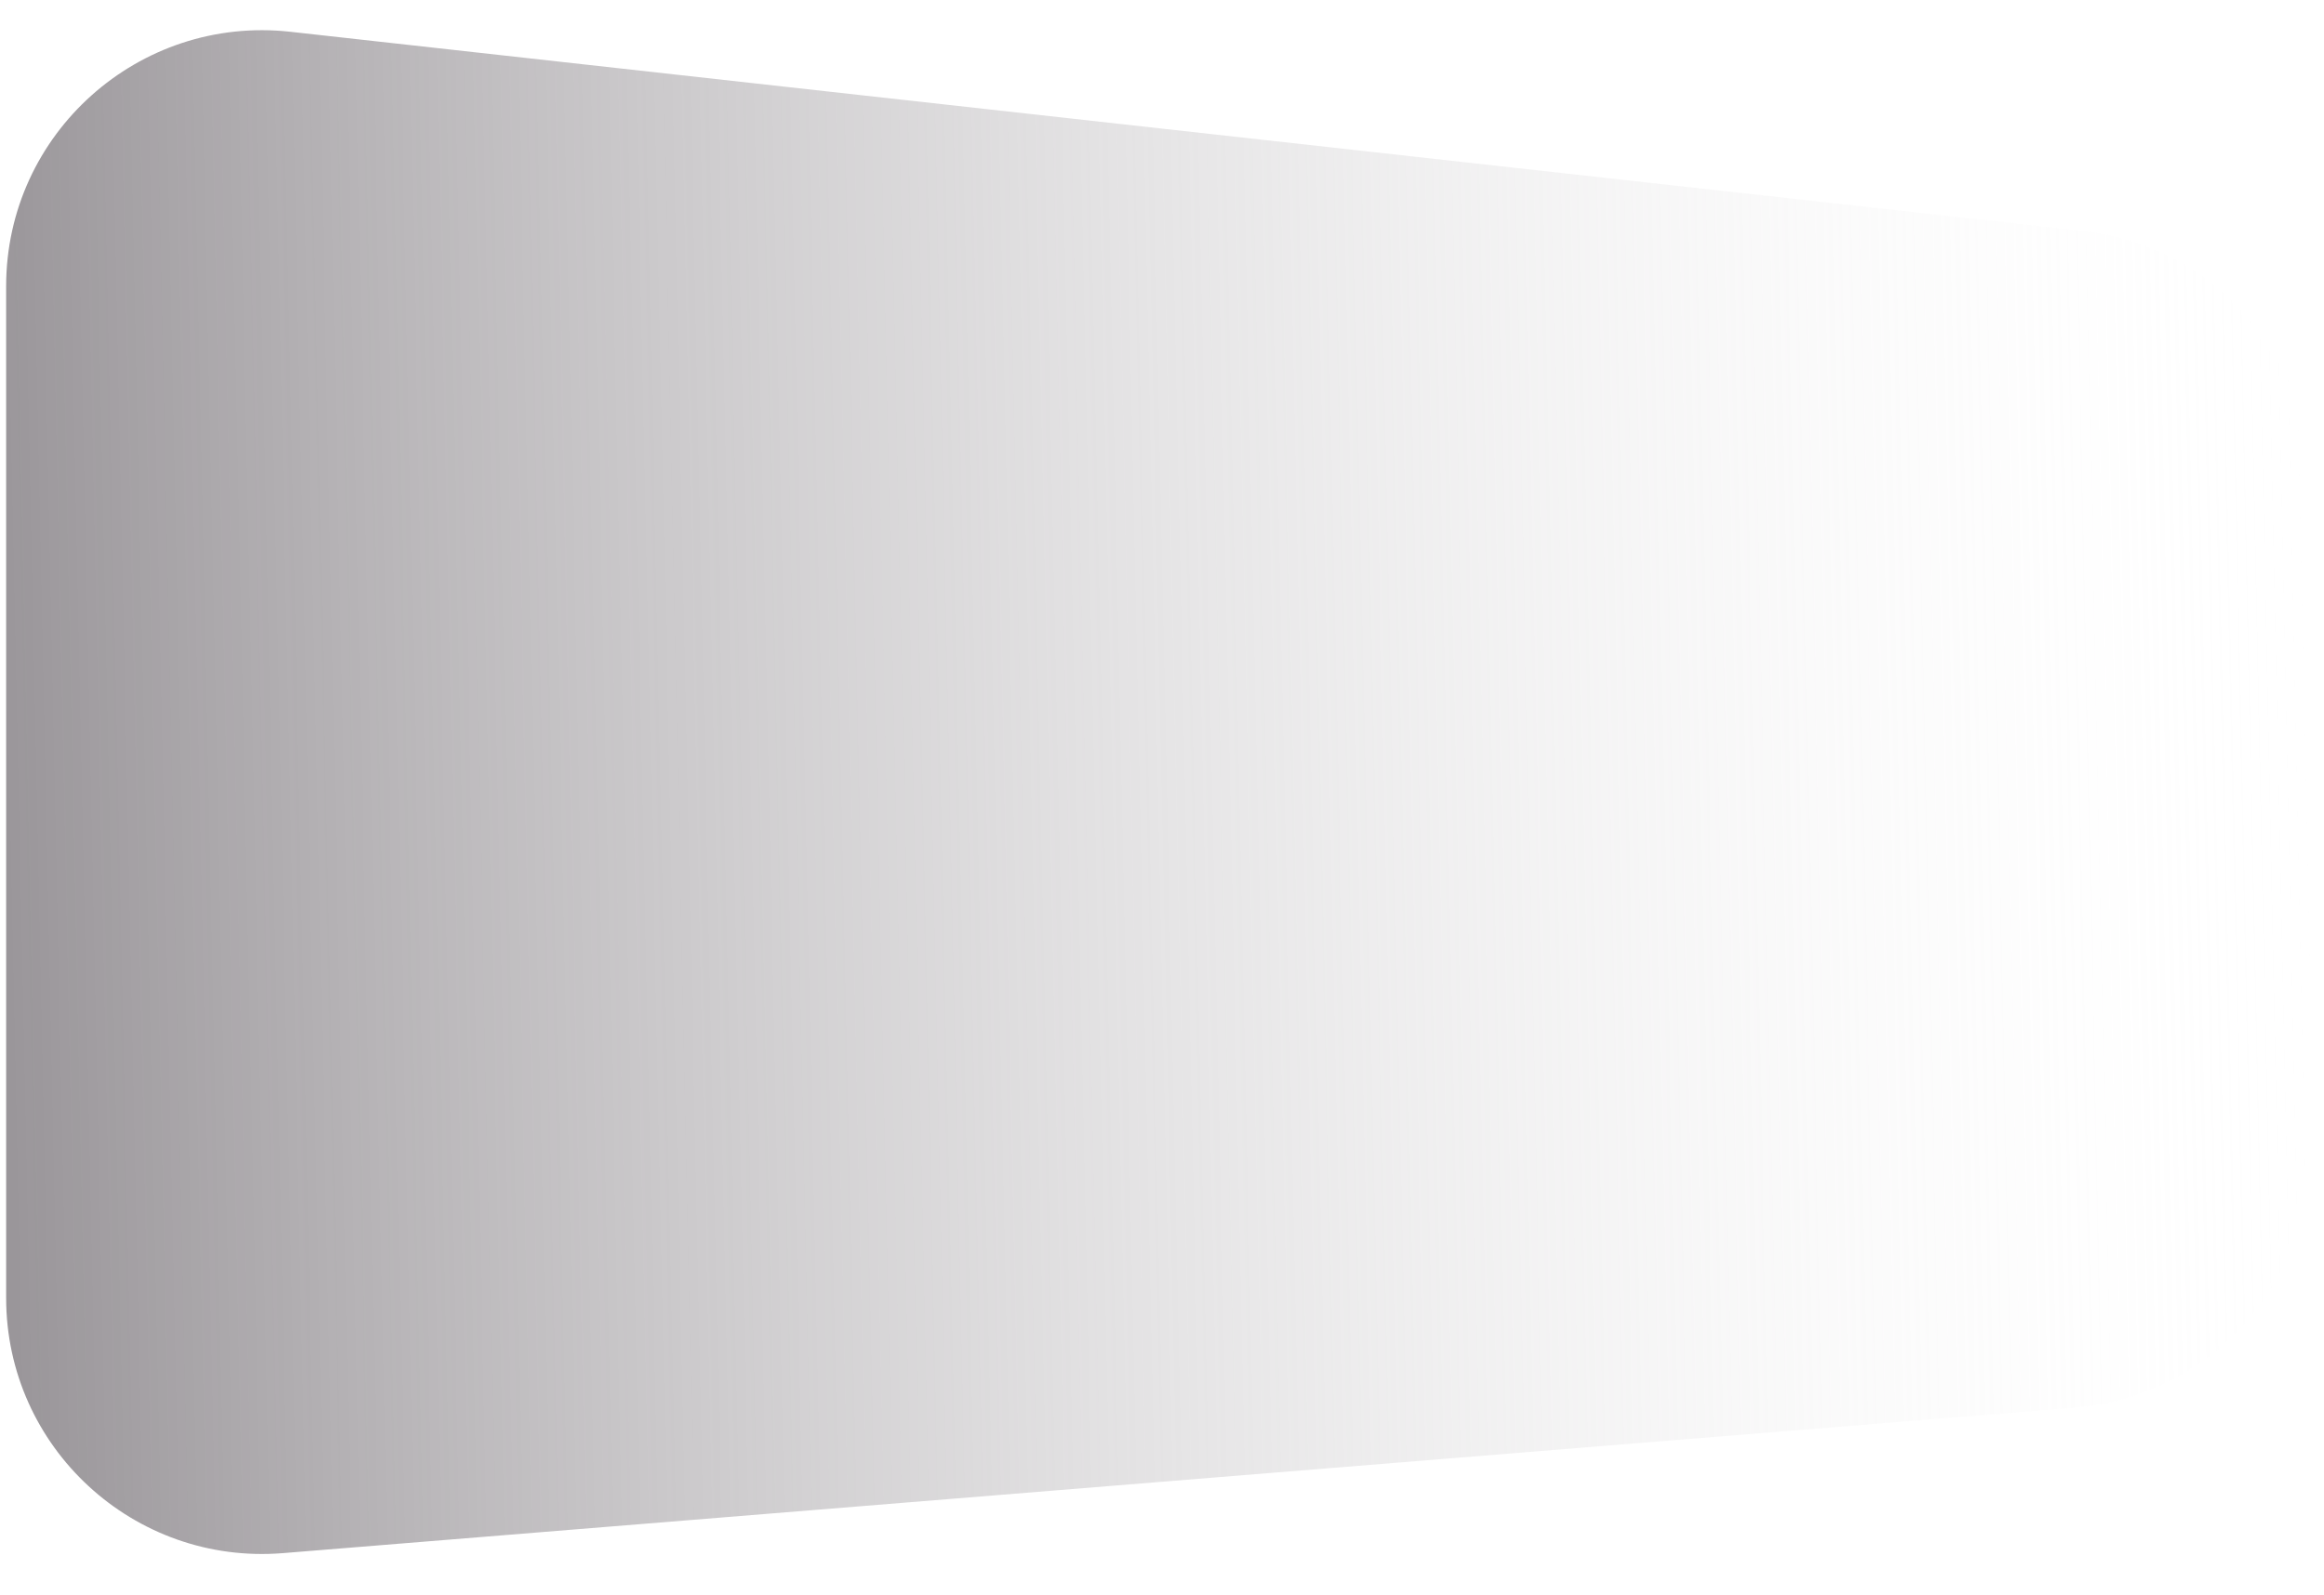 <svg width="118" height="81" viewBox="0 0 118 81" fill="none" xmlns="http://www.w3.org/2000/svg">
<path d="M0.312 14.535C0.312 6.787 7.047 0.759 14.748 1.614L105.748 11.725C112.332 12.457 117.312 18.022 117.312 24.646V58.523C117.312 65.295 112.114 70.932 105.364 71.48L14.364 78.869C6.795 79.484 0.312 73.507 0.312 65.912V14.535Z" fill="url(#paint0_linear_253_1206)"/>
<defs>
<linearGradient id="paint0_linear_253_1206" x1="0.312" y1="42.51" x2="117.312" y2="40.01" gradientUnits="userSpaceOnUse">
<stop stop-color="#9A969A"/>
<stop offset="1" stop-color="#FDFDFD" stop-opacity="0"/>
</linearGradient>
</defs>
</svg>
